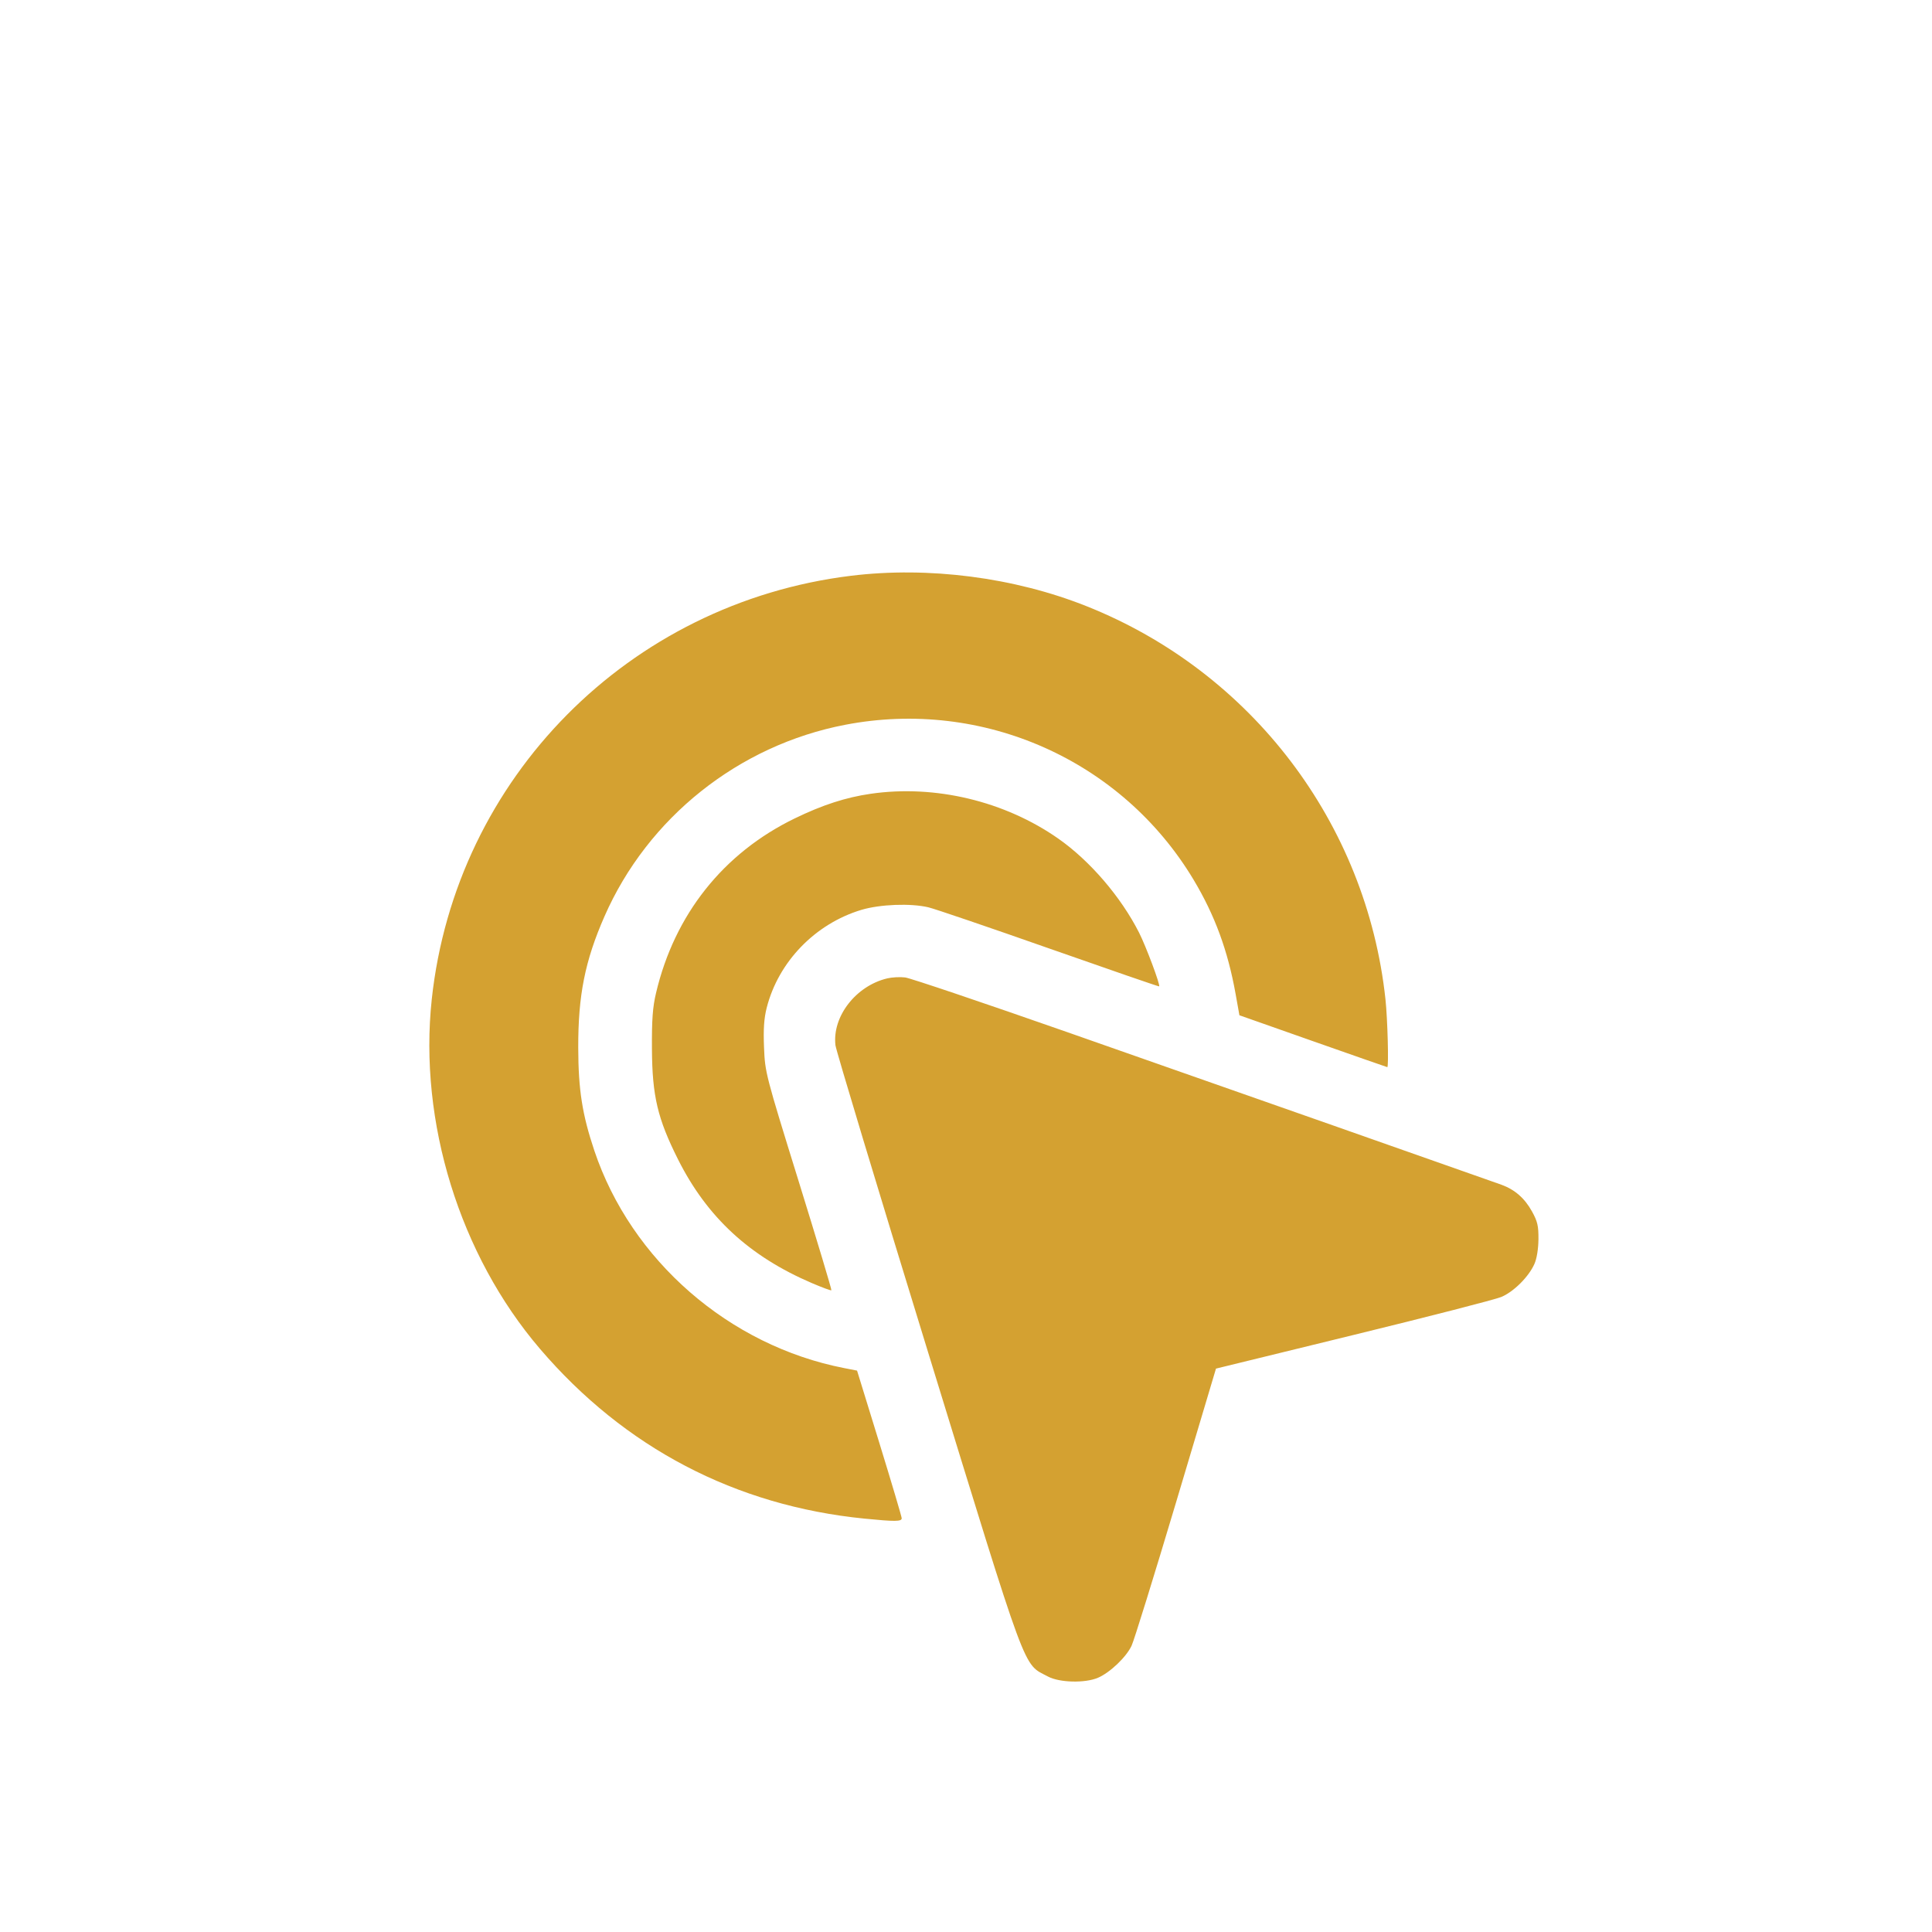 <?xml version="1.0" encoding="UTF-8"?> <svg xmlns="http://www.w3.org/2000/svg" width="54" height="54" viewBox="0 0 54 54" fill="none"><g clip-path="url(#clip0_790_148)"><g clip-path="url(#clip1_790_148)"><g filter="url(#filter0_i_790_148)"><path d="M48 0H6C2.686 0 0 2.686 0 6V48C0 51.314 2.686 54 6 54H48C51.314 54 54 51.314 54 48V6C54 2.686 51.314 0 48 0Z" fill="white"></path><path fill-rule="evenodd" clip-rule="evenodd" d="M23.786 12.093C17.577 12.854 12.735 17.745 12.068 23.929C11.699 27.358 12.849 31.077 15.091 33.699C17.457 36.466 20.556 38.087 24.163 38.446C25.02 38.531 25.203 38.529 25.203 38.436C25.203 38.394 24.922 37.448 24.579 36.334L23.955 34.309L23.597 34.239C20.38 33.612 17.642 31.23 16.612 28.161C16.273 27.148 16.165 26.46 16.162 25.286C16.158 23.819 16.35 22.857 16.895 21.614C18.105 18.853 20.646 16.83 23.623 16.258C27.474 15.517 31.36 17.247 33.364 20.594C33.955 21.582 34.319 22.572 34.535 23.779L34.642 24.377L36.7 25.102C37.832 25.5 38.766 25.827 38.775 25.827C38.819 25.829 38.783 24.471 38.724 23.929C38.194 19.007 34.979 14.779 30.371 12.944C28.347 12.137 25.951 11.828 23.786 12.093ZM24.339 18.186C23.641 18.287 22.988 18.498 22.209 18.877C20.215 19.846 18.852 21.564 18.336 23.756C18.242 24.153 18.217 24.499 18.222 25.318C18.23 26.637 18.379 27.266 18.953 28.409C19.764 30.023 20.948 31.116 22.695 31.864C22.981 31.986 23.226 32.077 23.238 32.064C23.251 32.052 22.838 30.679 22.322 29.014C21.398 26.035 21.383 25.976 21.355 25.281C21.334 24.763 21.354 24.466 21.43 24.166C21.758 22.88 22.783 21.821 24.076 21.431C24.596 21.275 25.455 21.242 25.95 21.36C26.124 21.401 27.642 21.918 29.325 22.51C31.007 23.101 32.39 23.578 32.399 23.57C32.437 23.535 32.029 22.445 31.837 22.067C31.329 21.066 30.464 20.059 29.582 19.441C28.085 18.392 26.139 17.926 24.339 18.186ZM24.799 23.346C23.922 23.555 23.258 24.412 23.351 25.215C23.368 25.359 24.532 29.22 25.94 33.795C28.769 42.992 28.578 42.477 29.292 42.86C29.613 43.031 30.328 43.049 30.689 42.894C31.023 42.751 31.48 42.316 31.628 41.999C31.698 41.851 32.257 40.048 32.871 37.992L33.987 34.253L37.822 33.315C39.931 32.8 41.794 32.321 41.961 32.251C42.307 32.106 42.727 31.689 42.887 31.329C42.953 31.182 42.997 30.911 43 30.64C43.003 30.264 42.975 30.141 42.819 29.859C42.616 29.491 42.337 29.248 41.964 29.113C41.462 28.932 33.96 26.296 29.84 24.852C27.484 24.027 25.441 23.337 25.3 23.32C25.158 23.302 24.933 23.314 24.799 23.346Z" fill="#D4A131"></path></g></g></g><defs><filter id="filter0_i_790_148" x="0" y="0" width="54" height="58" filterUnits="userSpaceOnUse" color-interpolation-filters="sRGB"><feFlood flood-opacity="0" result="BackgroundImageFix"></feFlood><feBlend mode="normal" in="SourceGraphic" in2="BackgroundImageFix" result="shape"></feBlend><feColorMatrix in="SourceAlpha" type="matrix" values="0 0 0 0 0 0 0 0 0 0 0 0 0 0 0 0 0 0 127 0" result="hardAlpha"></feColorMatrix><feOffset dy="4"></feOffset><feGaussianBlur stdDeviation="10.65"></feGaussianBlur><feComposite in2="hardAlpha" operator="arithmetic" k2="-1" k3="1"></feComposite><feColorMatrix type="matrix" values="0 0 0 0 0 0 0 0 0 0 0 0 0 0 0 0 0 0 0.05 0"></feColorMatrix><feBlend mode="normal" in2="shape" result="effect1_innerShadow_790_148"></feBlend></filter><clipPath id="clip0_790_148"><rect width="54" height="54" fill="white"></rect></clipPath><clipPath id="clip1_790_148"><rect width="54" height="54" fill="white"></rect></clipPath></defs></svg> 
